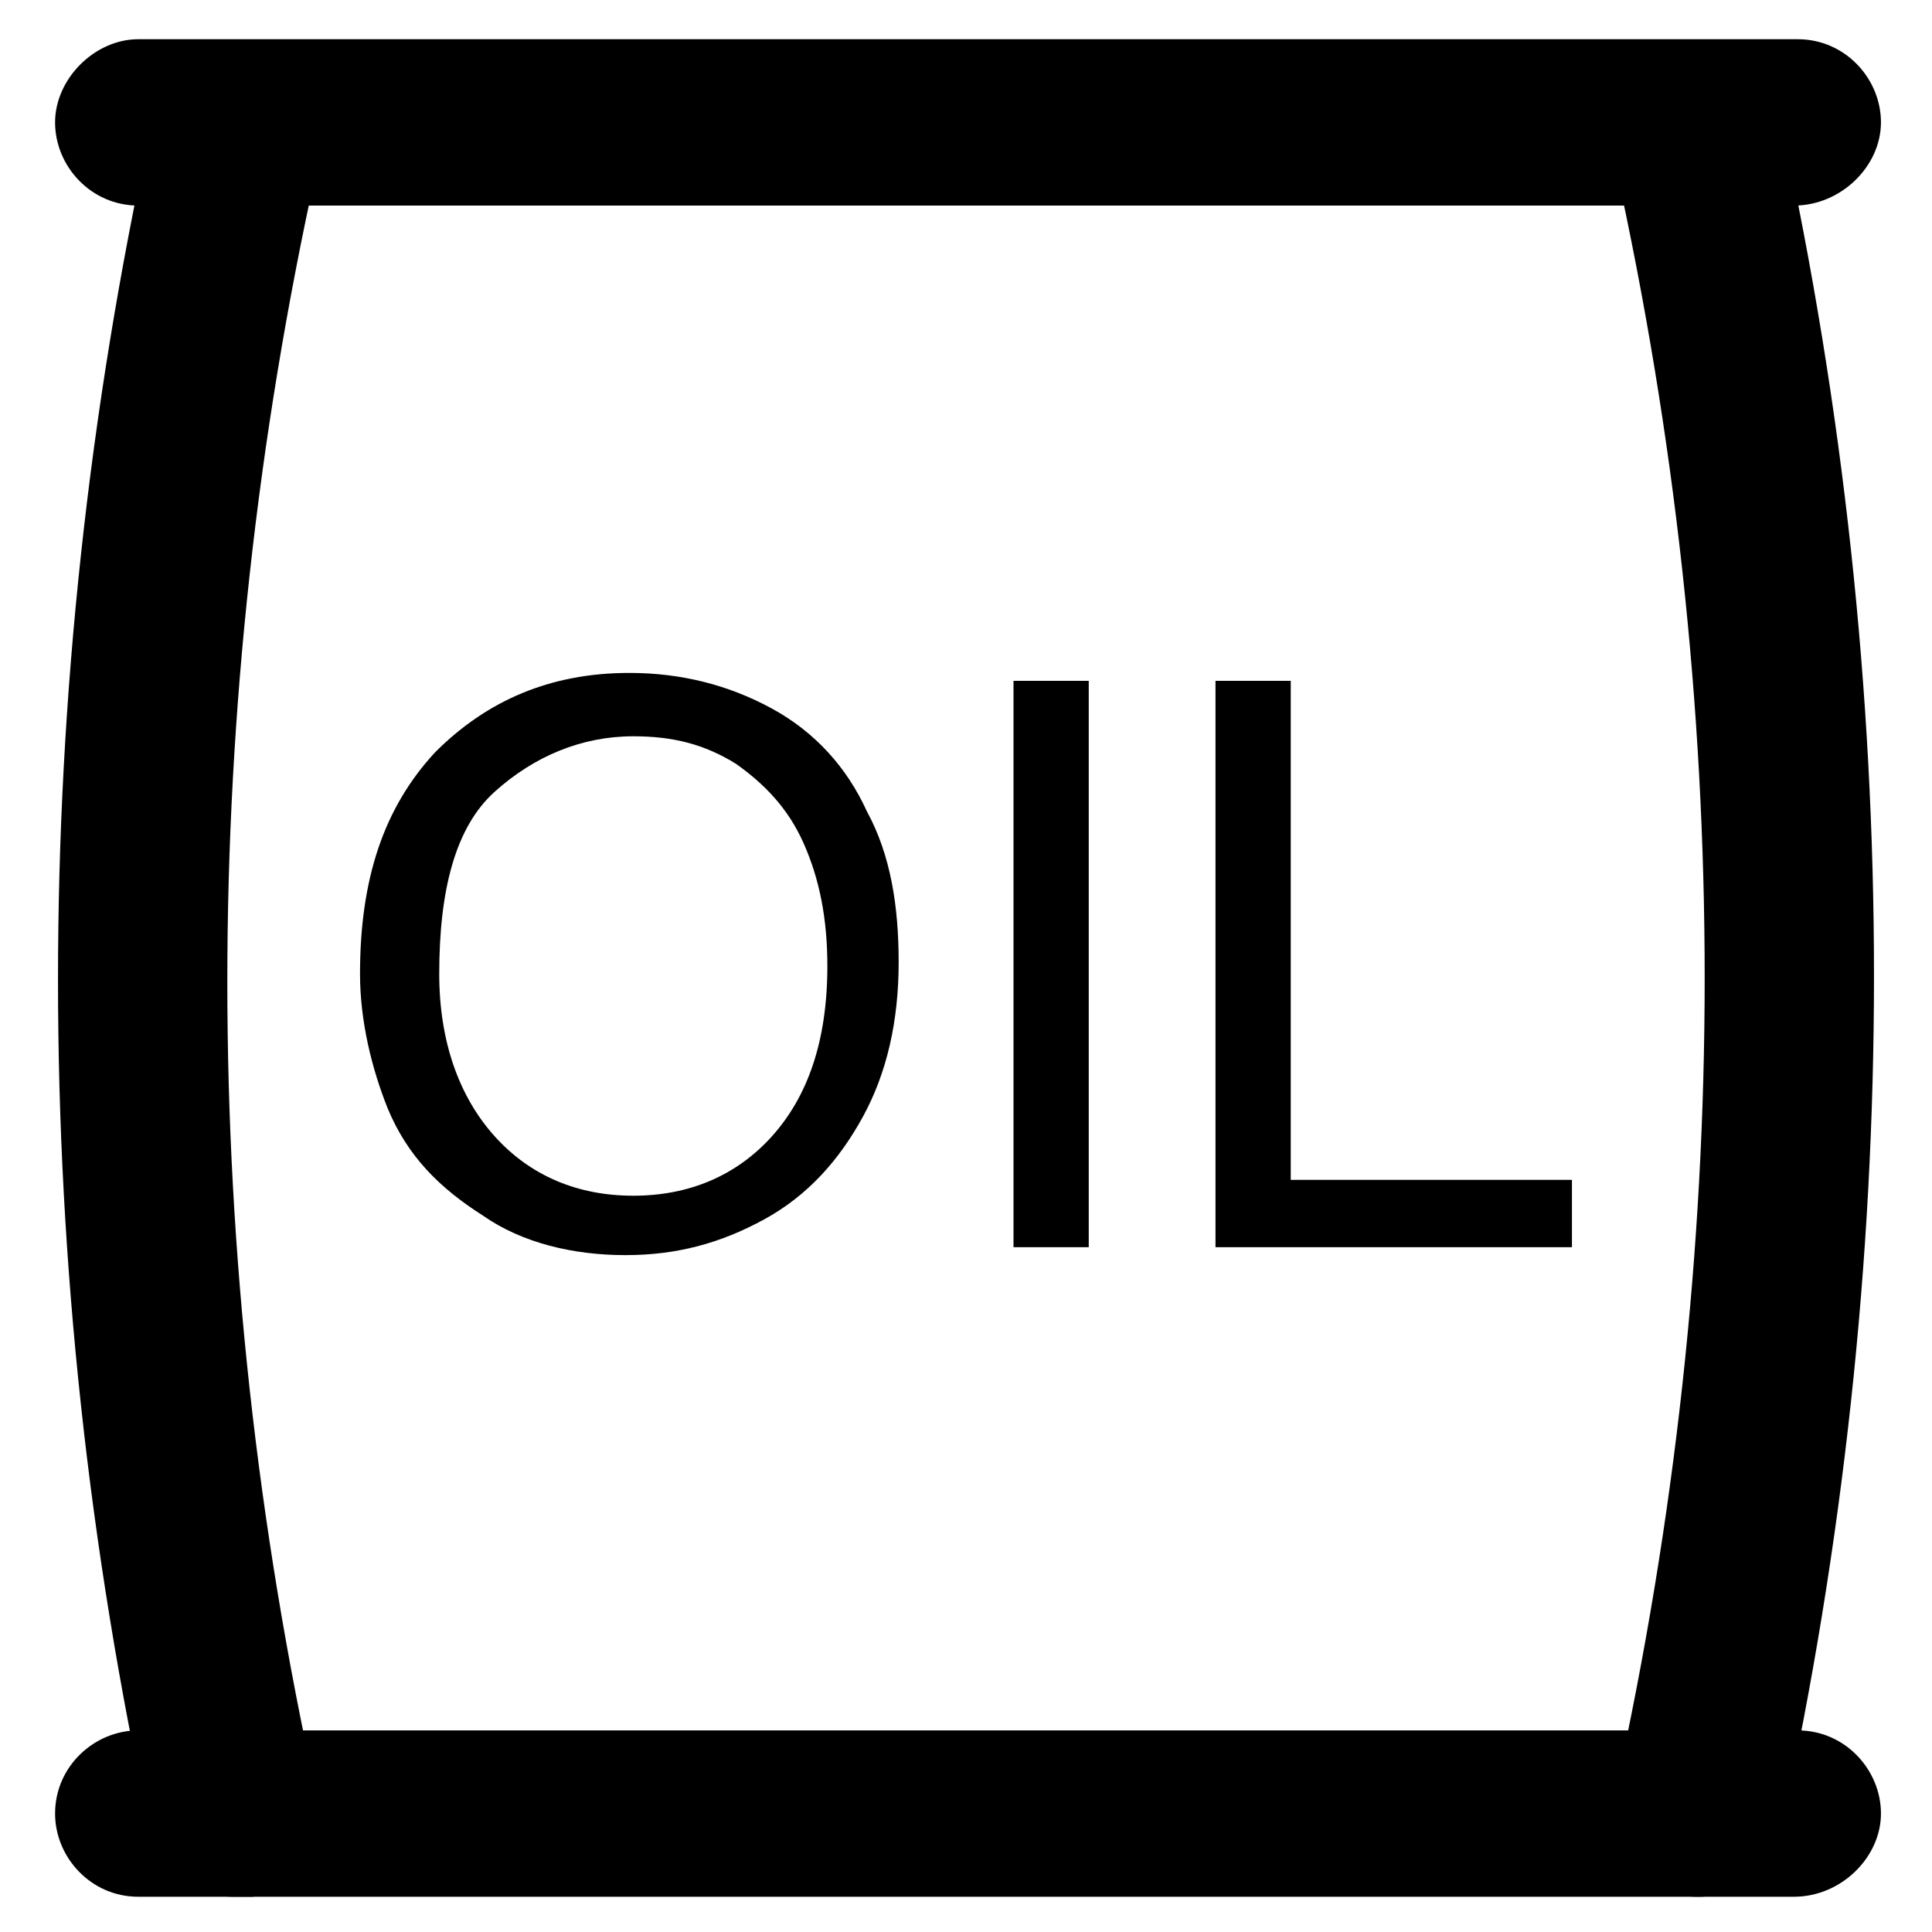 <?xml version="1.0" encoding="UTF-8"?>
<!-- Uploaded to: ICON Repo, www.iconrepo.com, Generator: ICON Repo Mixer Tools -->
<svg fill="#000000" width="800px" height="800px" version="1.1" viewBox="144 144 512 512" xmlns="http://www.w3.org/2000/svg">
 <g>
  <path d="m205.82 646.66c-10.496 0-19.941-7.348-22.043-17.844-32.539-149.04-32.539-301.23 0-450.28 3.148-12.594 14.695-19.941 27.289-16.793 12.594 3.148 19.941 14.695 16.793 27.289-31.488 142.75-31.488 287.59 0 430.34 3.148 12.594-5.246 24.141-16.793 27.289-2.094 0.004-4.195 0.004-5.246 0.004z"/>
  <path d="m594.18 646.66c-2.098 0-3.148 0-5.246-1.051-12.594-3.148-19.941-14.695-16.793-27.289 31.488-142.75 31.488-287.59 0-430.34-3.148-12.594 5.246-24.141 16.793-27.289 12.594-3.148 24.141 5.246 27.289 16.793 32.539 149.04 32.539 301.23 0 450.28-2.102 11.543-11.547 18.891-22.043 18.891z"/>
  <path d="m619.37 198.48h-438.73c-12.594 0-22.043-10.496-22.043-22.043s10.496-22.043 22.043-22.043h439.79c12.594 0 22.043 10.496 22.043 22.043-0.004 11.547-10.5 22.043-23.094 22.043z"/>
  <path d="m619.37 646.66h-438.73c-12.594 0-22.043-10.496-22.043-22.043 0-12.594 10.496-22.043 22.043-22.043h439.79c12.594 0 22.043 10.496 22.043 22.043-0.004 11.547-10.5 22.043-23.094 22.043z"/>
  <path d="m239.41 402.1c0-25.191 6.297-44.082 19.941-58.777 13.645-13.645 30.438-20.992 51.43-20.992 13.645 0 26.238 3.148 37.785 9.445 11.547 6.297 19.941 15.742 25.191 27.289 6.297 11.547 8.398 25.191 8.398 39.887 0 15.742-3.148 29.391-9.445 40.934-6.297 11.547-14.695 20.992-26.238 27.289-11.547 6.297-23.09 9.445-36.734 9.445s-27.289-3.148-37.785-10.496c-11.547-7.348-19.941-15.742-25.191-28.34-4.203-10.492-7.352-23.09-7.352-35.684zm20.992 0c0 17.844 5.246 32.539 14.695 43.035 9.445 10.496 22.043 15.742 36.734 15.742 14.695 0 27.289-5.246 36.734-15.742 9.445-10.496 14.695-25.191 14.695-45.133 0-12.594-2.098-23.09-6.297-32.539-4.199-9.445-10.496-15.742-17.844-20.992-8.398-5.246-16.793-7.348-27.289-7.348-13.645 0-26.238 5.246-36.734 14.695-10.496 9.445-14.695 26.238-14.695 48.281z"/>
  <path d="m412.59 475.57v-151.14h19.941v150.09h-19.941z"/>
  <path d="m466.12 475.57v-151.14h19.941v132.25h74.523v17.844h-94.465z"/>
 </g>
</svg>